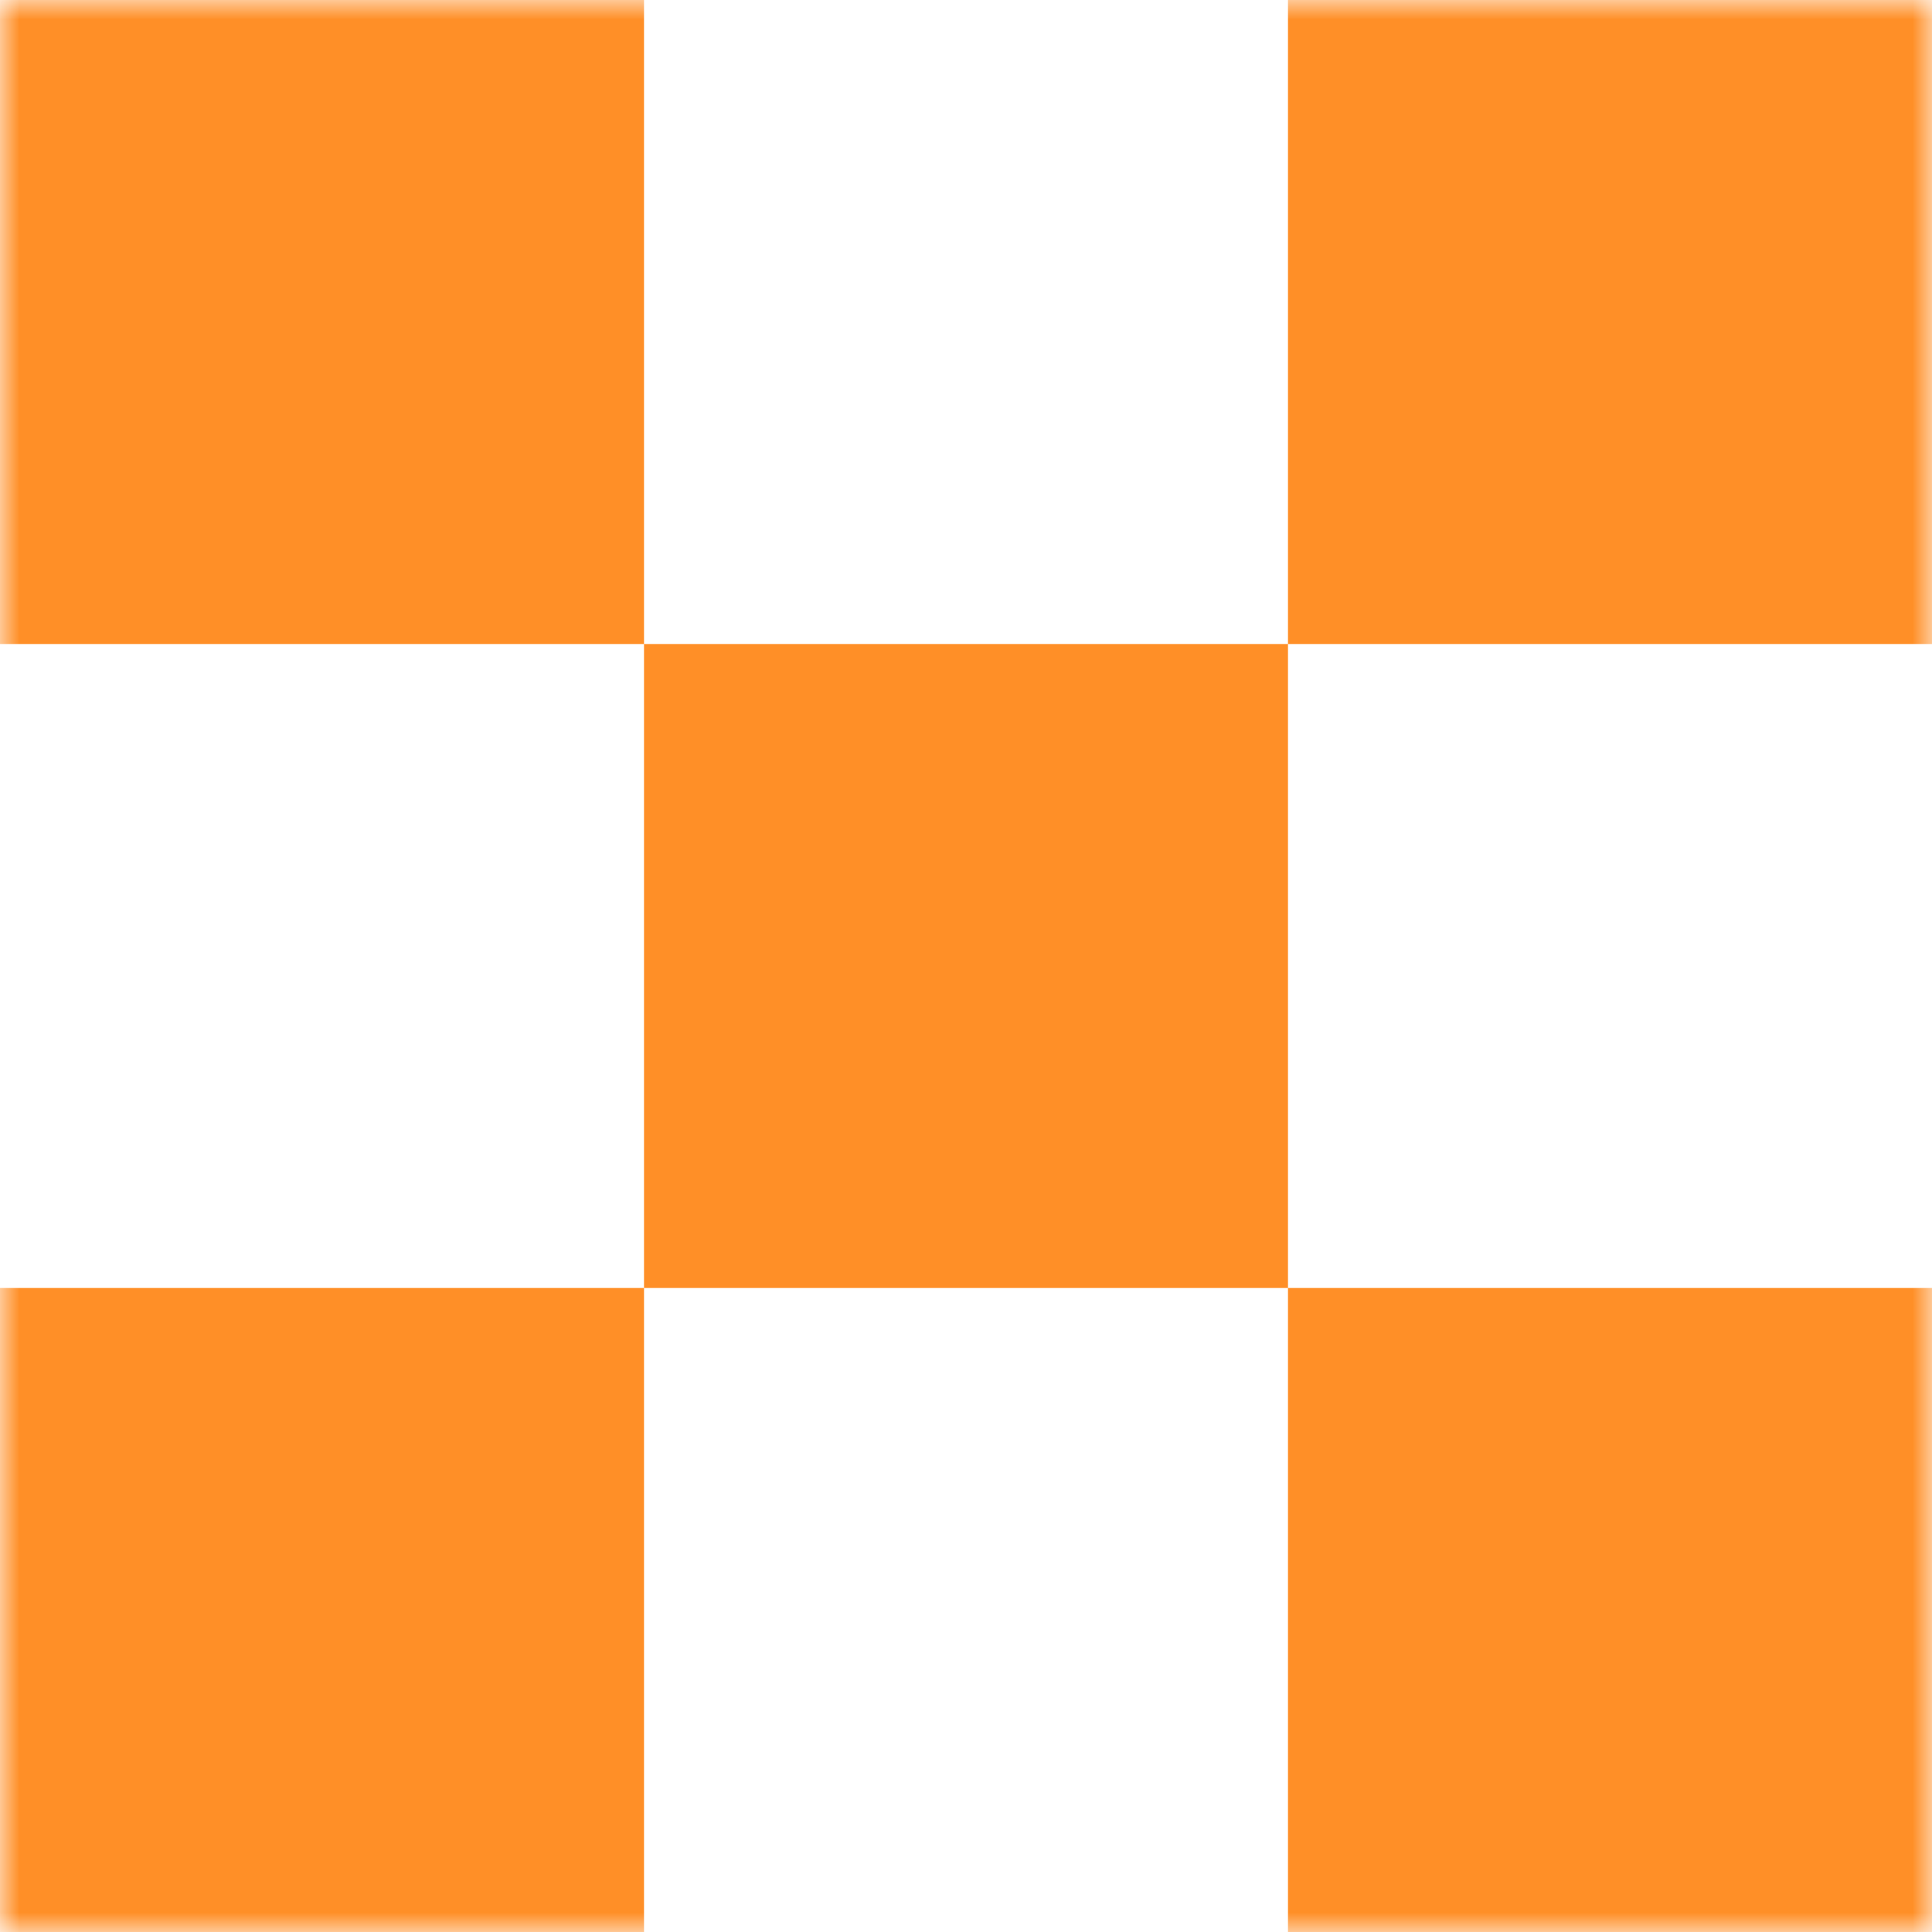 <?xml version="1.0" encoding="UTF-8"?>
<svg xmlns="http://www.w3.org/2000/svg" width="50" height="50" viewBox="0 0 50 50" fill="none">
  <g clip-path="url(#clip0_4499_1540)">
    <mask id="mask0_4499_1540" style="mask-type:luminance" maskUnits="userSpaceOnUse" x="0" y="0" width="50" height="50">
      <path d="M50 0H0V50H50V0Z" fill="white"></path>
    </mask>
    <g mask="url(#mask0_4499_1540)">
      <path fill-rule="evenodd" clip-rule="evenodd" d="M0 0H16.667V16.667H0V0ZM33.333 16.667H16.667V33.333H0V50H16.667V33.333H33.333V50H50V33.333H33.333V16.667ZM33.333 16.667H50V0H33.333V16.667Z" fill="#FF8F27"></path>
    </g>
  </g>
  <defs>
    <clipPath id="clip0_4499_1540">
      <rect width="50" height="50" fill="white"></rect>
    </clipPath>
  </defs>
</svg>
